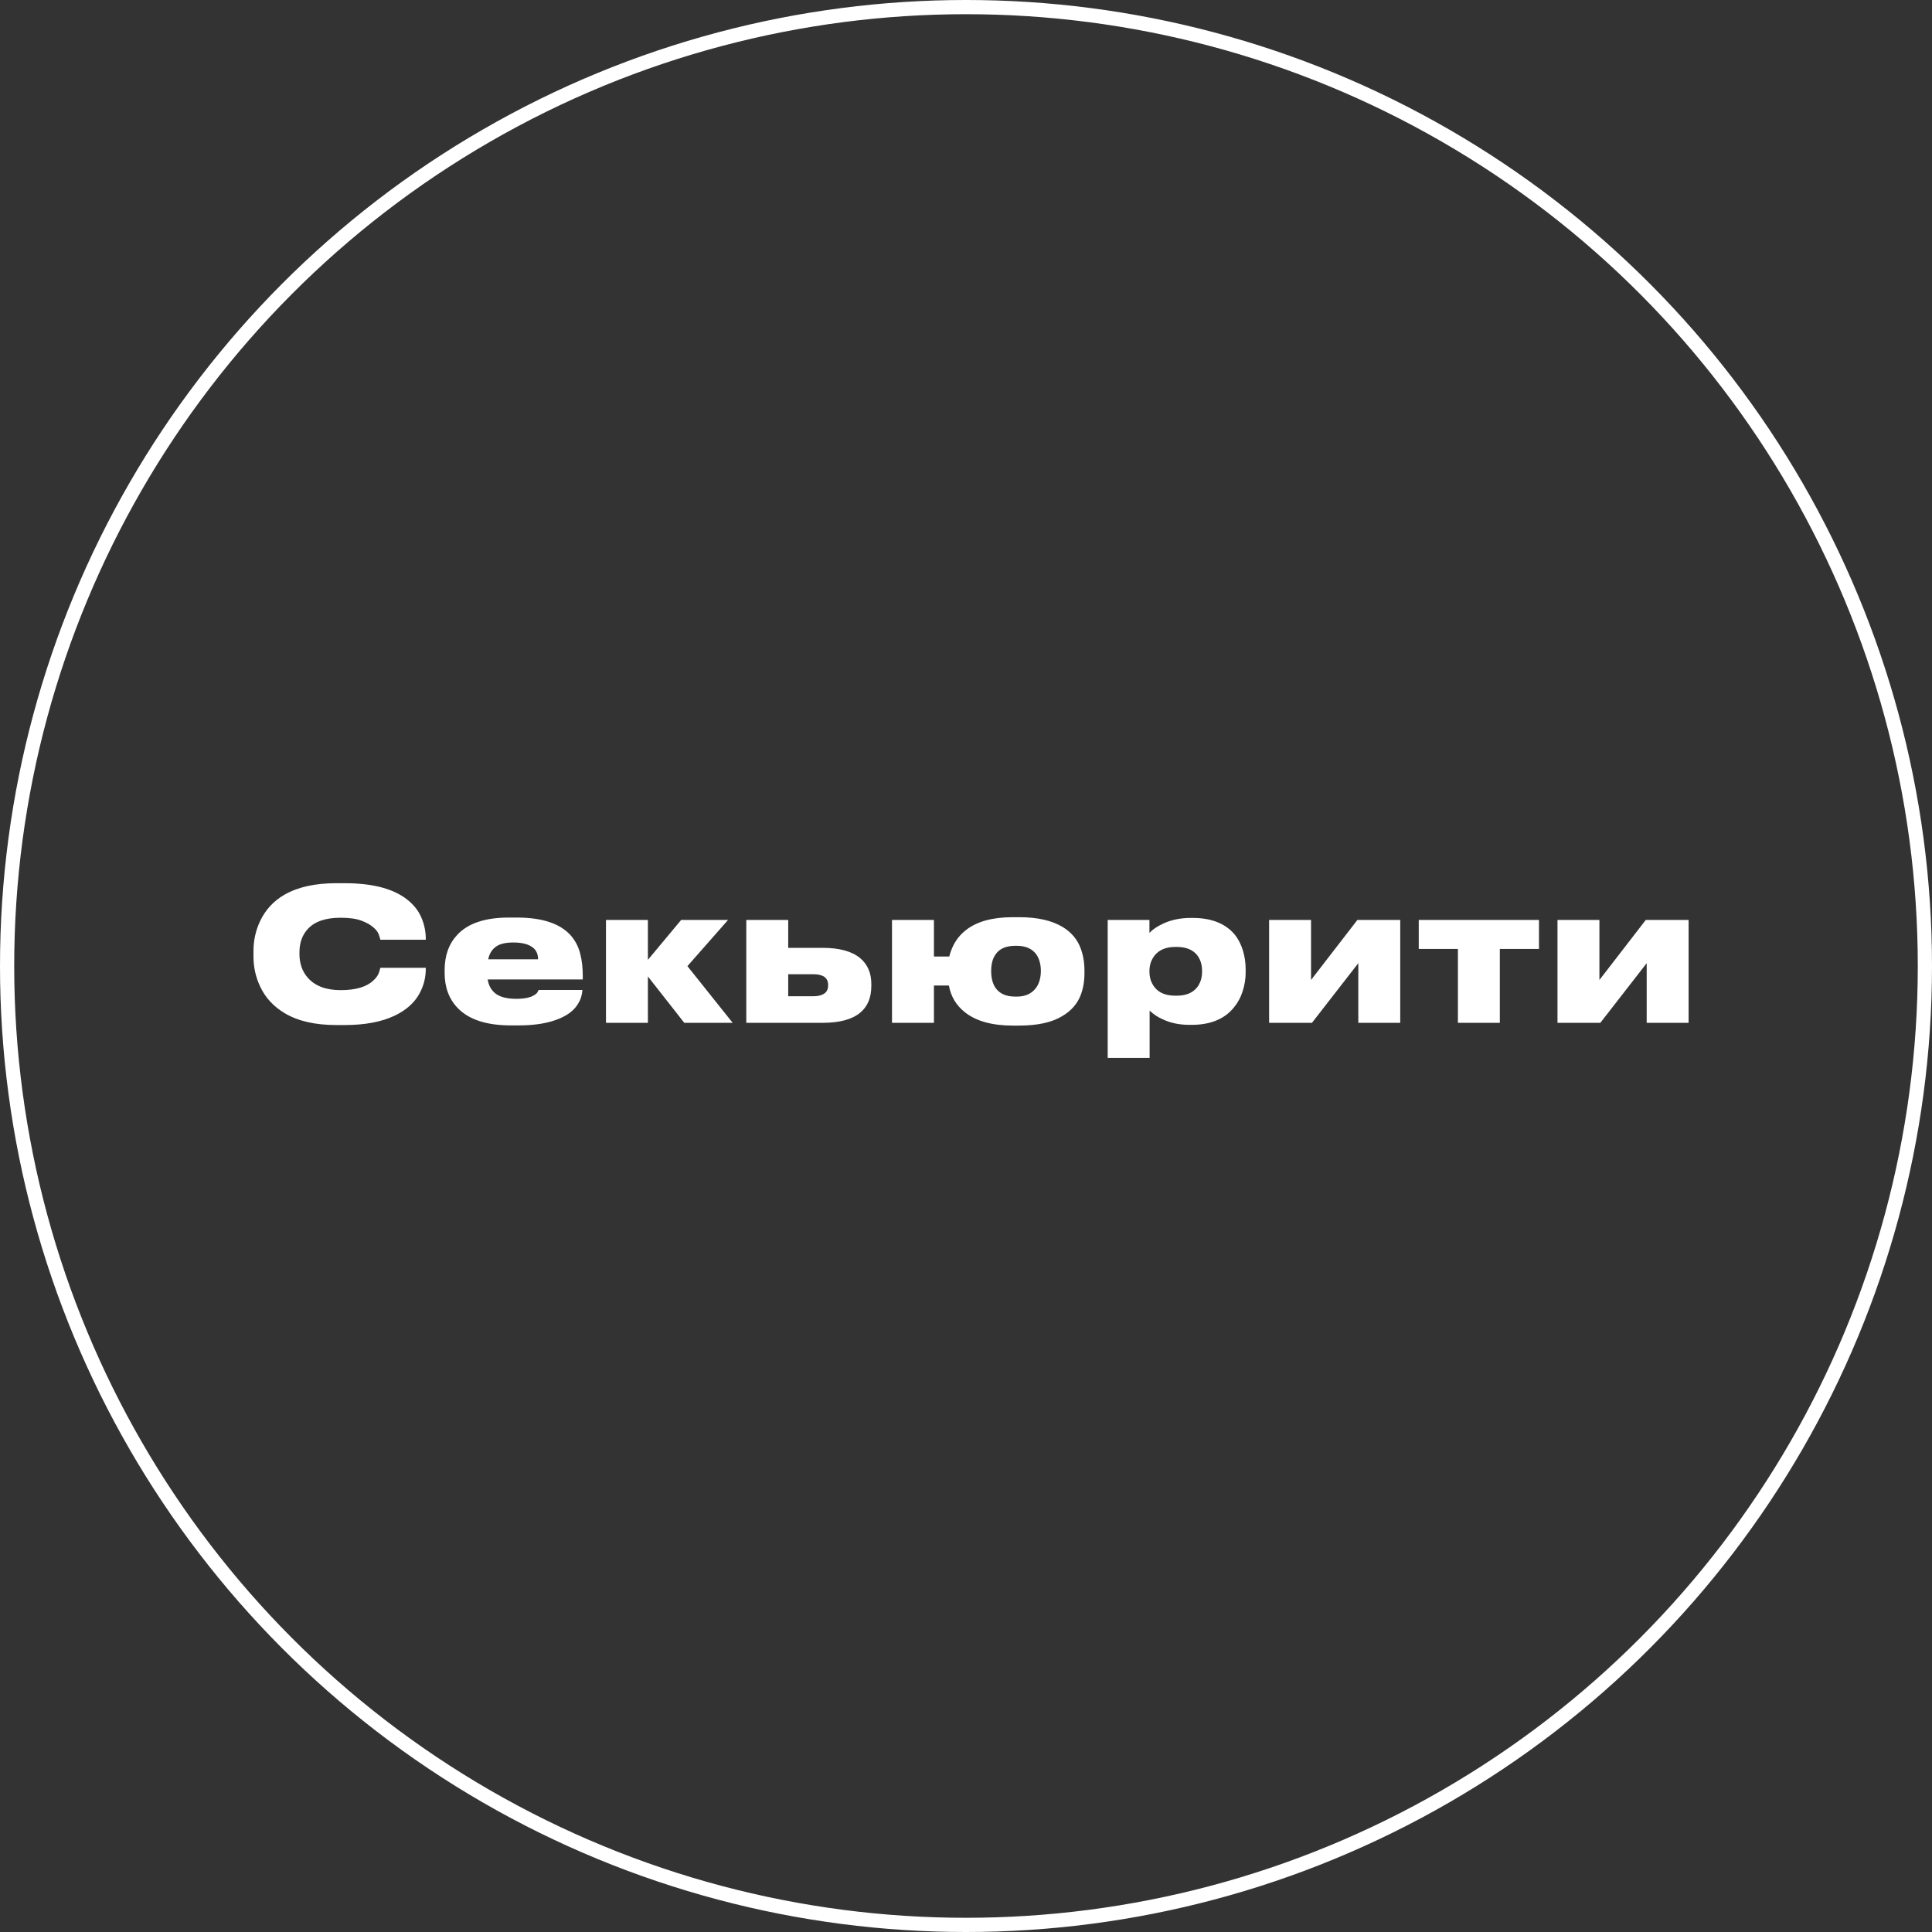 <?xml version="1.0" encoding="UTF-8"?> <svg xmlns="http://www.w3.org/2000/svg" width="136" height="136" viewBox="0 0 136 136" fill="none"><rect x="0" y="0" width="136" height="136" fill="#333333" stroke="none"/> <circle cx="68" cy="68" r="67.5" stroke="white"></circle> <path d="M23.667 72.156C22.194 72.156 20.994 71.883 20.066 71.337C19.26 70.86 18.675 70.228 18.311 69.439C17.999 68.78 17.843 68.078 17.843 67.333V66.943C17.843 66.198 17.999 65.496 18.311 64.837C18.693 64.031 19.273 63.407 20.053 62.965C20.989 62.436 22.194 62.172 23.667 62.172H24.265C26.345 62.172 27.871 62.605 28.841 63.472C29.24 63.827 29.526 64.23 29.699 64.681C29.881 65.132 29.972 65.6 29.972 66.085V66.15H26.774C26.748 66.037 26.714 65.92 26.67 65.799C26.61 65.617 26.475 65.439 26.267 65.266C26.068 65.093 25.795 64.941 25.448 64.811C25.093 64.672 24.599 64.603 23.966 64.603C22.918 64.603 22.151 64.867 21.665 65.396C21.275 65.821 21.08 66.367 21.08 67.034V67.203C21.08 67.489 21.128 67.775 21.223 68.061C21.319 68.347 21.47 68.607 21.678 68.841C22.19 69.413 22.957 69.699 23.979 69.699C25.045 69.699 25.817 69.469 26.293 69.01C26.475 68.845 26.601 68.668 26.67 68.477C26.714 68.356 26.748 68.239 26.774 68.126H29.972V68.204C29.972 68.828 29.821 69.413 29.517 69.959C29.162 70.6 28.586 71.112 27.788 71.493C26.861 71.935 25.687 72.156 24.265 72.156H23.667ZM40.997 69.686C40.979 70.033 40.88 70.353 40.698 70.648C40.446 71.081 40.017 71.428 39.411 71.688C38.648 72.017 37.682 72.182 36.512 72.182H35.979C34.245 72.182 32.989 71.77 32.209 70.947C31.602 70.314 31.299 69.491 31.299 68.477V68.295C31.299 67.272 31.593 66.445 32.183 65.812C32.937 64.997 34.146 64.59 35.81 64.59H36.382C38.176 64.59 39.445 65.015 40.191 65.864C40.503 66.228 40.719 66.648 40.841 67.125C40.962 67.593 41.023 68.113 41.023 68.685V68.945H34.328C34.397 69.37 34.579 69.699 34.874 69.933C35.194 70.184 35.684 70.31 36.343 70.31C36.915 70.31 37.335 70.223 37.604 70.05C37.716 69.989 37.794 69.92 37.838 69.842L37.916 69.686H40.997ZM36.135 66.345C35.571 66.345 35.155 66.449 34.887 66.657C34.618 66.856 34.445 67.147 34.367 67.528H37.877C37.877 67.19 37.768 66.926 37.552 66.735C37.248 66.475 36.776 66.345 36.135 66.345ZM48.169 72L45.608 68.737V72H42.657V64.759H45.608V67.567L47.948 64.759H51.25L48.39 68.009L51.575 72H48.169ZM52.534 64.759H55.485V66.722H57.903C59.09 66.722 59.974 66.965 60.555 67.45C61.075 67.892 61.335 68.494 61.335 69.257V69.413C61.335 70.228 61.075 70.852 60.555 71.285C59.983 71.762 59.099 72 57.903 72H52.534V64.759ZM57.279 70.128C57.565 70.128 57.794 70.076 57.968 69.972C58.184 69.859 58.293 69.656 58.293 69.361V69.322C58.293 69.053 58.184 68.854 57.968 68.724C57.786 68.629 57.556 68.581 57.279 68.581H55.485V70.128H57.279ZM76.338 68.516C76.338 69.071 76.251 69.578 76.078 70.037C75.844 70.652 75.415 71.146 74.79 71.519C74.062 71.97 73.04 72.195 71.722 72.195H71.306C69.842 72.195 68.715 71.883 67.927 71.259C67.311 70.774 66.934 70.145 66.796 69.374H65.743V72H62.791V64.759H65.743V67.333H66.822C67.021 66.544 67.411 65.925 67.992 65.474C68.763 64.867 69.864 64.564 71.293 64.564H71.736C73.018 64.564 74.041 64.794 74.803 65.253C75.419 65.626 75.844 66.133 76.078 66.774C76.251 67.242 76.338 67.753 76.338 68.308V68.516ZM71.579 70.154C72.186 70.154 72.641 69.942 72.945 69.517C73.161 69.205 73.269 68.815 73.269 68.347C73.269 67.879 73.161 67.489 72.945 67.177C72.65 66.778 72.195 66.579 71.579 66.579H71.463C70.821 66.579 70.362 66.778 70.085 67.177C69.876 67.472 69.772 67.862 69.772 68.347C69.772 68.841 69.872 69.235 70.072 69.53C70.358 69.946 70.821 70.154 71.463 70.154H71.579ZM77.975 64.759H80.913V65.669C81.139 65.426 81.459 65.21 81.875 65.019C82.447 64.75 83.097 64.616 83.825 64.616H83.955C85.255 64.616 86.235 64.997 86.893 65.76C87.162 66.089 87.361 66.471 87.491 66.904C87.621 67.329 87.686 67.775 87.686 68.243V68.464C87.686 68.897 87.617 69.331 87.478 69.764C87.348 70.189 87.145 70.57 86.867 70.908C86.209 71.731 85.212 72.143 83.877 72.143H83.734C83.015 72.143 82.378 72.009 81.823 71.74C81.503 71.601 81.204 71.402 80.926 71.142V74.47H77.975V64.759ZM84.618 68.347C84.618 67.905 84.501 67.532 84.267 67.229C83.955 66.848 83.479 66.657 82.837 66.657H82.733C82.101 66.657 81.624 66.848 81.303 67.229C81.173 67.385 81.074 67.563 81.004 67.762C80.944 67.961 80.913 68.156 80.913 68.347V68.412C80.913 68.603 80.944 68.798 81.004 68.997C81.074 69.196 81.173 69.374 81.303 69.53C81.615 69.903 82.092 70.089 82.733 70.089H82.837C83.479 70.089 83.955 69.894 84.267 69.504C84.501 69.201 84.618 68.832 84.618 68.399V68.347ZM95.616 67.801L92.353 72H89.337V64.759H92.288V68.984L95.551 64.759H98.567V72H95.616V67.801ZM102.627 72V66.8H99.871V64.759H108.334V66.8H105.578V72H102.627ZM115.916 67.801L112.653 72H109.637V64.759H112.588V68.984L115.851 64.759H118.867V72H115.916V67.801Z" fill="white"></path> </svg> 